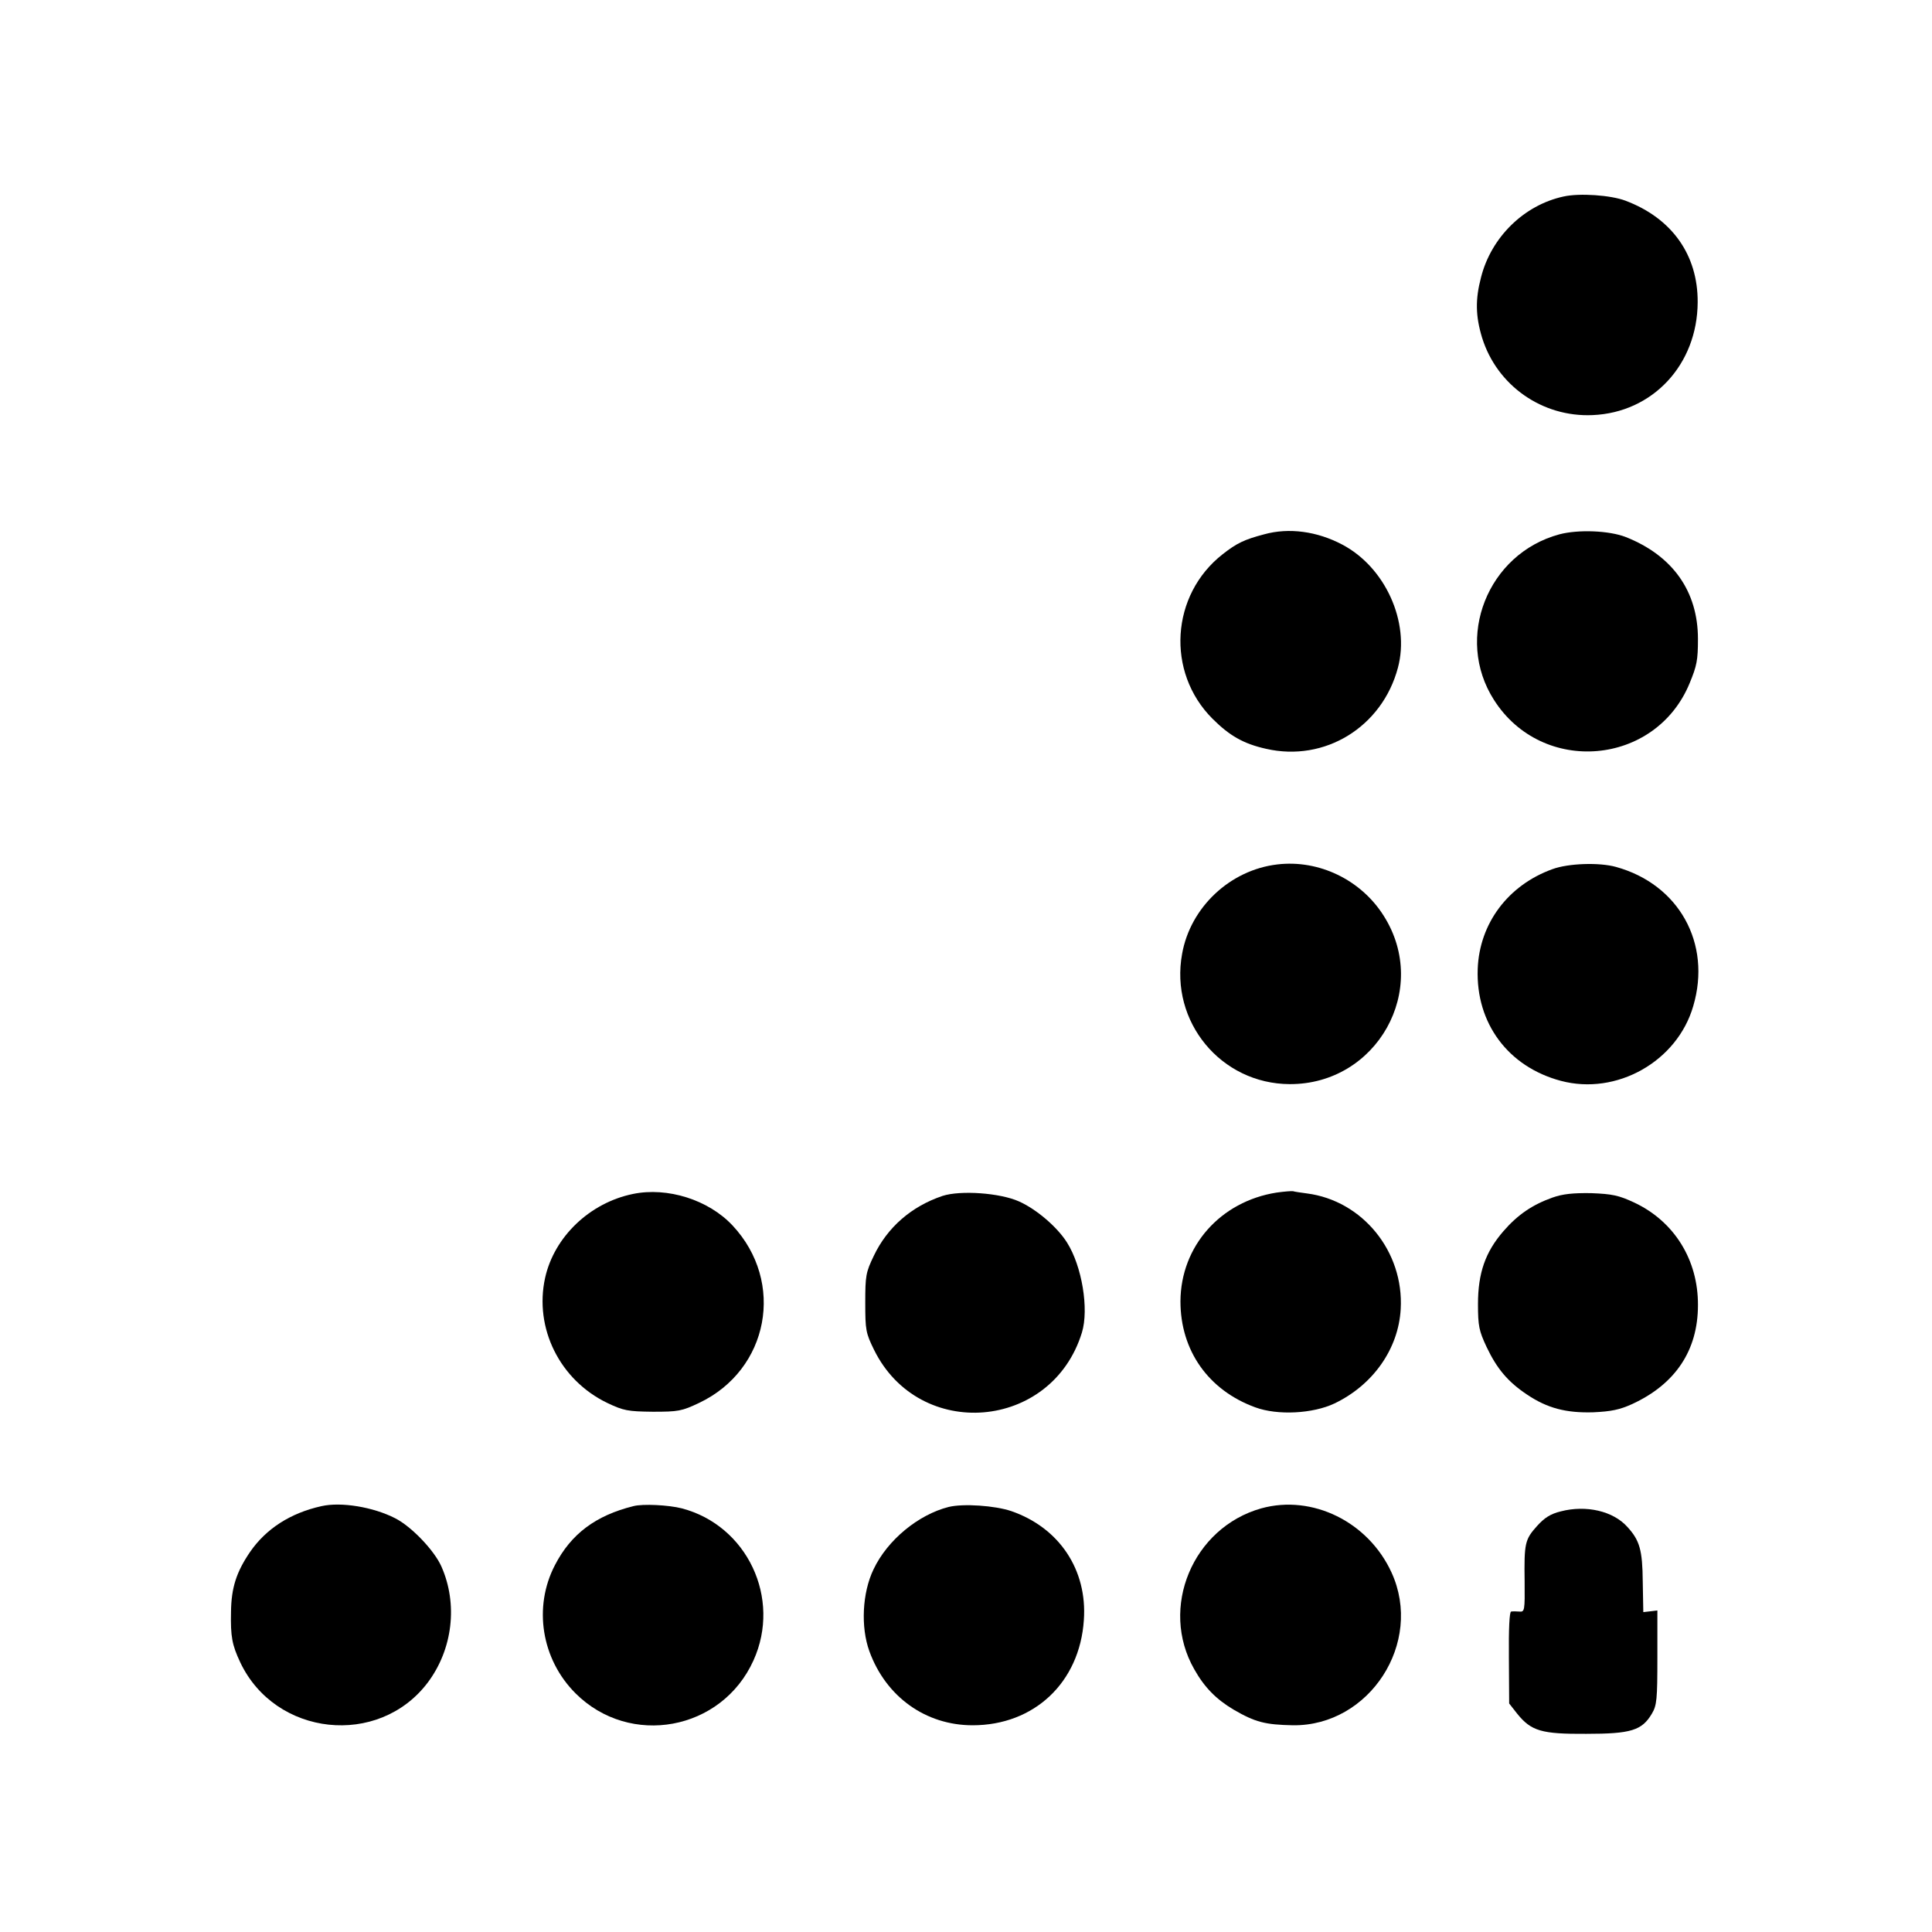 <?xml version="1.0" standalone="no"?>
<!DOCTYPE svg PUBLIC "-//W3C//DTD SVG 20010904//EN"
 "http://www.w3.org/TR/2001/REC-SVG-20010904/DTD/svg10.dtd">
<svg version="1.0" xmlns="http://www.w3.org/2000/svg"
 width="700pt" height="700pt" viewBox="0 0 700 700"
 preserveAspectRatio="xMidYMid meet">
<g transform="translate(0,700) scale(0.1,-0.1)"
fill="#000000" stroke="none">
<path d="M5665 6288 c-143 -31 -262 -147 -299 -293 -21 -80 -20 -140 4 -219
54 -173 218 -288 400 -280 218 9 380 183 381 409 1 172 -94 305 -262 368 -53
20 -166 28 -224 15z"/>
<path d="M4580 5064 c-72 -19 -99 -32 -150 -72 -188 -147 -206 -427 -37 -596
62 -62 113 -91 194 -109 213 -49 421 79 478 294 44 165 -46 364 -202 446 -91
48 -193 62 -283 37z"/>
<path d="M5650 5064 c-260 -70 -381 -375 -237 -600 175 -275 586 -239 709 61
26 63 30 83 30 160 0 173 -92 302 -261 369 -61 24 -173 28 -241 10z"/>
<path d="M4628 3868 c-171 -20 -315 -155 -345 -324 -45 -246 141 -471 390
-472 316 -1 509 343 341 609 -82 131 -235 205 -386 187z"/>
<path d="M5625 3851 c-161 -58 -265 -197 -271 -362 -7 -196 110 -354 301 -405
202 -54 422 70 480 271 67 227 -52 441 -280 504 -61 17 -173 13 -230 -8z"/>
<path d="M2293 2674 c-156 -32 -285 -155 -318 -304 -40 -182 53 -370 225 -453
59 -28 74 -31 165 -32 92 0 105 2 168 32 253 120 313 438 121 643 -87 93 -236
140 -361 114z"/>
<path d="M4625 2679 c-203 -32 -347 -194 -348 -394 0 -178 101 -322 271 -384
81 -30 209 -23 287 14 140 67 232 198 240 342 12 208 -138 393 -340 419 -22 3
-44 6 -50 8 -5 1 -32 -1 -60 -5z"/>
<path d="M3415 2667 c-113 -38 -200 -114 -249 -217 -29 -60 -31 -73 -31 -170
0 -99 2 -110 32 -171 164 -332 644 -292 753 63 26 85 0 241 -54 326 -35 56
-111 121 -174 149 -69 31 -212 41 -277 20z"/>
<path d="M5625 2661 c-73 -26 -126 -62 -178 -122 -65 -75 -92 -151 -92 -264 0
-80 4 -97 31 -155 38 -80 78 -127 147 -173 73 -49 141 -67 240 -64 64 3 95 9
141 30 156 72 238 194 238 358 1 164 -86 304 -231 372 -56 26 -79 31 -156 34
-66 1 -103 -3 -140 -16z"/>
<path d="M1165 1543 c-113 -25 -201 -82 -259 -166 -49 -72 -68 -129 -69 -217
-2 -90 4 -120 33 -182 127 -270 502 -310 680 -74 90 120 110 284 49 421 -26
58 -108 144 -167 174 -80 41 -196 60 -267 44z"/>
<path d="M2295 1543 c-137 -34 -226 -101 -284 -213 -80 -153 -49 -342 74 -465
197 -197 530 -136 645 119 102 225 -23 489 -260 551 -47 12 -141 17 -175 8z"/>
<path d="M3437 1540 c-110 -28 -222 -120 -272 -226 -41 -85 -47 -209 -15 -297
60 -165 204 -268 374 -268 223 0 388 155 403 381 13 182 -89 335 -263 395 -59
20 -174 28 -227 15z"/>
<path d="M4570 1535 c-249 -70 -370 -361 -243 -583 37 -66 80 -109 142 -146
79 -46 115 -55 216 -57 277 -3 473 299 357 553 -84 184 -287 284 -472 233z"/>
<path d="M5655 1524 c-37 -9 -59 -23 -86 -53 -44 -49 -47 -62 -45 -202 1 -104
0 -110 -19 -108 -11 1 -24 1 -30 0 -6 -1 -9 -63 -8 -167 l1 -166 29 -37 c51
-63 88 -74 250 -73 162 0 202 12 238 73 18 30 20 52 20 204 l0 170 -25 -3 -26
-3 -2 110 c-1 115 -11 150 -56 199 -51 57 -149 80 -241 56z"/>
</g>
</svg>
